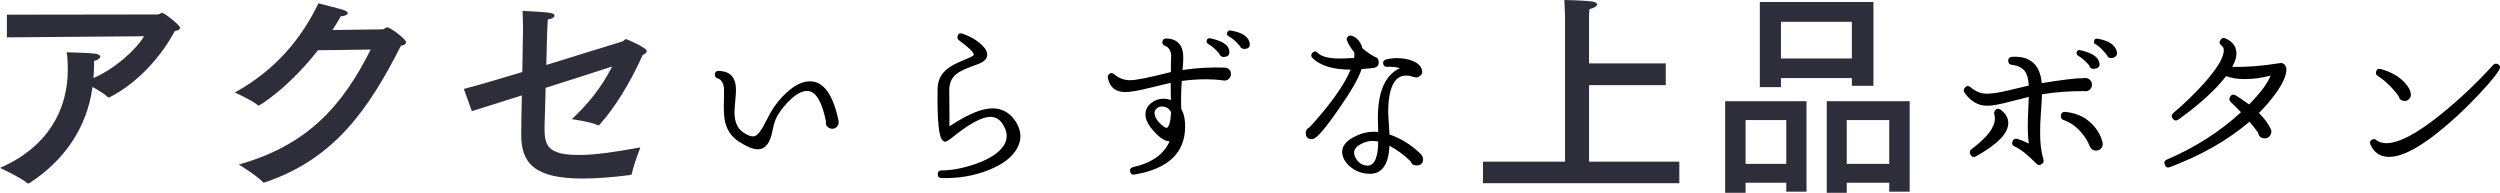 <?xml version="1.0" encoding="UTF-8"?><svg id="_イヤー_2" xmlns="http://www.w3.org/2000/svg" viewBox="0 0 485.701 37.453"><defs><style>.cls-1{fill:#2e2d3a;}</style></defs><g id="design"><g><path class="cls-1" d="M1.339,7.258V2.852l29.331-.043c.302,0,.518-.303,.864-.303,.389,0,3.456,2.375,3.456,2.895,0,.302-.389,.518-1.037,.647-2.419,4.536-6.825,9.849-12.614,12.829-.043,.044-.13,.044-.173,.044-.086,0-.216-.044-.259-.087-.605-.604-1.858-1.339-2.938-1.943-1.08,8.164-5.745,14.471-12.225,18.661-.086,.044-.173,.087-.259,.087-.086,0-.13,0-.216-.087-1.037-.95-5.27-2.938-5.27-2.938,9.244-4.017,13.175-11.231,13.175-19.093,0-1.123-.043-2.246-.216-3.369,0,0,4.622,.129,5.443,.258,.778,.131,1.08,.346,1.08,.605,0,.303-.475,.648-1.209,.82,0,1.037,0,1.987-.086,2.895l-.043,.432c4.233-1.814,8.294-5.529,9.849-8.121l-26.653,.217Z"/><path class="cls-1" d="M61.775,9.763c-5.832,7.431-11.361,10.757-11.534,10.757-.043,0-.13-.043-.216-.13-1.253-1.037-4.406-2.419-4.406-2.419C53.697,13.521,58.622,7.344,61.862,.648c1.08,.303,4.061,.993,4.881,1.296,.605,.216,.821,.432,.821,.604,0,.346-.691,.605-1.339,.605-.518,.906-1.08,1.813-1.641,2.678,4.406-.043,9.633-.13,9.763-.13,.389-.043,.518-.389,.864-.389,.648,0,3.672,2.29,3.672,2.895,0,.345-.346,.562-.994,.69-6.264,12.312-12.873,21.945-26.394,26.523-.086,.043-.173,.043-.216,.043-.086,0-.13,0-.216-.086-1.08-1.209-4.665-3.412-4.665-3.412,13.521-3.802,20.216-11.577,25.616-22.334l-10.238,.13Z"/><path class="cls-1" d="M90.115,17.279c2.505-.648,6.782-1.9,11.361-3.283,.086-4.32,.13-8.035,.13-8.035v-.949c0-.821-.043-1.686-.086-2.895,0,0,4.233,.172,5.356,.389,.605,.086,.864,.303,.864,.518,0,.346-.605,.691-1.296,.734-.043,.52-.173,1.944-.302,8.855,7.3-2.246,14.169-4.362,14.687-4.535,.389-.086,.475-.475,.821-.475,.086,0,4.017,1.641,4.017,2.332,0,.26-.259,.475-.821,.777-2.419,5.443-5.486,10.324-8.337,13.479-.086,.086-.173,.172-.259,.172-.043,0-.13-.043-.216-.086-1.426-.648-4.925-1.123-4.925-1.123,3.024-2.895,5.573-5.832,7.819-10.238-2.721,.907-7.776,2.506-12.916,4.147-.13,3.888-.216,6.911-.216,7.43-.043,3.585,.346,5.616,6.652,5.616,3.024,0,6.652-.519,11.966-1.469,0,0-1.339,3.455-1.641,5.054-.043,.216-.173,.259-.302,.302-3.326,.433-6.523,.691-9.331,.691-9.374,0-11.879-3.066-11.879-8.51v-.129c0-1.253,.043-4.234,.13-7.517-3.974,1.253-7.56,2.376-9.719,3.067l-1.555-4.32Z"/><path d="M162.929,23.787c0,.336-.12,.625-.36,.864-.24,.239-.528,.36-.864,.36-.36,0-.666-.121-.918-.36-.252-.239-.366-.528-.342-.864l.036-.145c-.744-3.719-1.86-5.699-3.348-5.939-.984-.168-2.136,.348-3.456,1.548-1.056,.96-1.944,2.052-2.664,3.276-.384,.672-.684,1.584-.9,2.736-.456,2.496-1.416,3.744-2.88,3.744-.936,0-2.208-.528-3.816-1.584-1.32-.889-2.172-2.148-2.556-3.781-.216-.936-.288-2.352-.216-4.248,.024-1.247,.024-2.039,0-2.375-.144-.984-.552-1.584-1.224-1.801-.36-.119-.54-.359-.54-.72,.024-.504,.288-.743,.792-.72,1.152,.049,1.992,.384,2.52,1.008,.528,.625,.792,1.512,.792,2.664,0,.504-.048,1.242-.144,2.214-.096,.972-.144,1.698-.144,2.179,0,1.848,.588,3.156,1.764,3.924,.888,.6,1.608,.828,2.16,.684,.6-.168,1.356-1.176,2.268-3.023,.384-.769,.66-1.297,.828-1.584,.816-1.416,1.848-2.701,3.096-3.853,1.608-1.464,3.12-2.196,4.536-2.196,2.664,0,4.524,2.58,5.58,7.74v.252Z"/><path d="M197.669,28.684c-.912,1.775-2.778,3.228-5.598,4.355-2.82,1.129-5.874,1.644-9.162,1.548-.504-.024-.744-.275-.72-.756,0-.479,.24-.72,.72-.72,1.944,0,4.116-.408,6.516-1.225,2.832-.983,4.704-2.207,5.616-3.672,.36-.576,.54-1.176,.54-1.8,0-.575-.168-1.188-.504-1.836-.624-1.247-1.512-1.872-2.664-1.872-1.608,0-3.996,1.272-7.164,3.816-.84,.672-1.38,1.008-1.62,1.008-.144,0-.288-.06-.432-.18-.792-.553-1.14-3.912-1.044-10.08,.024-1.584,.636-2.868,1.836-3.853,.696-.575,1.8-1.163,3.312-1.764,.528-.216,.924-.384,1.188-.504,.432-.216,.66-.384,.684-.505,.048-.455-.9-1.391-2.844-2.807-.288-.217-.384-.492-.288-.828,.168-.48,.48-.637,.936-.469,1.824,.625,3.24,1.524,4.248,2.7,.384,.48,.576,.937,.576,1.368,0,.576-.324,1.068-.972,1.476-.288,.169-.876,.409-1.764,.72-1.584,.553-2.688,1.093-3.312,1.621-.888,.744-1.332,1.764-1.332,3.06l.036,4.392v2.664l.504-.324c3.264-2.111,5.88-3.168,7.848-3.168,1.728,0,3.132,.709,4.212,2.125,.816,1.104,1.224,2.207,1.224,3.312,0,.744-.192,1.476-.576,2.196Z"/><path d="M239.141,14.391c0,.337-.12,.631-.36,.883-.24,.252-.54,.378-.9,.378h-.036l-.252-.036c-1.056-.145-2.172-.217-3.348-.217-1.416,0-2.964,.109-4.644,.324-.144,1.969-.18,3.78-.108,5.437,.504,.864,.756,1.992,.756,3.384,0,5.137-3.276,8.256-9.828,9.36-.48,.097-.768-.108-.864-.612-.072-.432,.12-.707,.576-.828,3.6-.792,5.964-2.459,7.092-5.004-1.056-.023-2.28-.924-3.672-2.699-.672-.865-1.008-1.717-1.008-2.557,0-.888,.372-1.62,1.116-2.195,.672-.553,1.464-.828,2.376-.828,.528,0,1.008,.096,1.44,.287-.024-1.031-.036-2.16-.036-3.384-.24,.048-1.74,.409-4.5,1.08-1.92,.48-3.372,.72-4.356,.72-1.872,0-2.988-.924-3.348-2.771-.048-.24,0-.443,.144-.612,.336-.384,.684-.419,1.044-.108,.912,.793,1.956,1.188,3.132,1.188,1.152,0,3.792-.528,7.92-1.584v-.647c0-.744,.012-1.398,.036-1.963,.024-.563,.036-.762,.036-.594-.096-1.008-.492-1.632-1.188-1.872-.36-.12-.54-.36-.54-.72,.024-.48,.288-.721,.792-.721,2.184,.072,3.276,1.32,3.276,3.744,0,.529-.048,1.32-.144,2.377,2.712-.408,5.448-.564,8.208-.469l.216,.036c.648,.12,.972,.528,.972,1.224Zm-11.628,7.381c-.384-.721-.984-1.08-1.8-1.08-.36,0-.684,.12-.972,.359-.288,.24-.432,.528-.432,.864,0,.816,.528,1.656,1.584,2.521,.384,.312,.66,.443,.828,.396,.456-.288,.72-1.308,.792-3.06Zm11.304-11.916c.12,.695-.156,1.092-.828,1.188-.576,.096-.96-.131-1.152-.684-.672-.793-1.38-1.404-2.124-1.836-.24-.12-.336-.324-.288-.612,.072-.384,.312-.54,.72-.468,2.136,.456,3.336,1.164,3.6,2.123l.072,.289Zm3.96-1.549c.144,.697-.132,1.093-.828,1.188-.528,.071-.9-.132-1.116-.612-.648-.791-1.356-1.404-2.124-1.836-.264-.144-.372-.348-.324-.611,.096-.408,.336-.576,.72-.504,2.04,.336,3.24,1.043,3.6,2.123l.072,.252Z"/><path d="M267.869,12.087c0,.528-.24,.876-.72,1.044-.12,.072-.996,.168-2.628,.288-.48,1.632-1.944,4.2-4.392,7.704-2.064,3-3.516,4.824-4.356,5.473-.36,.287-.66,.432-.9,.432-.792,0-1.188-.396-1.188-1.188,0-.528,.252-.9,.756-1.117,4.08-4.487,6.732-8.219,7.956-11.195-3.432,0-5.904-.756-7.416-2.268-.312-.312-.312-.648,0-1.009,.336-.335,.672-.335,1.008,0,.744,.744,2.148,1.116,4.212,1.116,.648,0,1.608-.036,2.88-.107,.048-.385,.06-.744,.036-1.08-.672-.816-1.152-1.596-1.44-2.34-.096-.265-.036-.498,.18-.703,.216-.203,.456-.27,.72-.197,1.056,.336,1.764,1.152,2.124,2.447,.72,.625,1.5,1.164,2.34,1.621,.552,.168,.828,.527,.828,1.079Zm8.604,18.792c0,.841-.42,1.26-1.26,1.26-.6,0-.996-.275-1.188-.828-1.296-1.247-2.652-2.243-4.068-2.987-.192,3.624-1.452,5.437-3.78,5.437-1.608,0-2.988-.541-4.14-1.621-.72-.695-1.14-1.451-1.26-2.268-.192-1.68,1.092-2.988,3.852-3.924,1.008-.312,2.052-.42,3.132-.324,0-.408-.012-.863-.036-1.367-.264-5.904,1.152-9.576,4.248-11.017-.72-.216-1.548-.3-2.484-.252-.408,.024-.66-.168-.756-.576-.096-.433,.096-.72,.576-.864,.648-.168,1.344-.252,2.088-.252,1.128,0,2.112,.168,2.952,.504,1.152,.432,1.8,1.093,1.944,1.98,.048,.359-.066,.666-.342,.918-.276,.252-.582,.366-.918,.342l-.504-.107c-.408-.168-.852-.252-1.332-.252-1.008,0-1.8,.455-2.376,1.367-.744,1.225-1.116,3.096-1.116,5.616,0,.48,.036,1.224,.108,2.231,.048,.648,.096,1.393,.144,2.232,2.304,.792,4.356,2.088,6.156,3.889l.072,.144c.192,.24,.288,.48,.288,.72Zm-8.712-3.384c-.936-.192-1.8-.144-2.592,.144-1.488,.576-2.184,1.297-2.088,2.16,.096,.648,.396,1.207,.9,1.674,.504,.469,1.068,.703,1.692,.703,.864,0,1.452-.613,1.764-1.836,.192-.625,.3-1.572,.324-2.845Z"/><path class="cls-1" d="M323.624,16.545h-14.903v14.859h17.538v4.191h-38.144v-4.191h15.94V3.24s-.043-1.9-.13-3.24c0,0,3.24,.043,5.141,.26,.821,.086,1.21,.303,1.21,.604s-.518,.69-1.469,.907c-.086,.648-.086,1.209-.086,1.555V12.312h14.903v4.233Z"/><path class="cls-1" d="M350.97,37.236h-3.931v-1.728h-7.905v1.944h-3.974V19.655h15.81v17.581Zm-11.836-13.909v8.51h7.905v-8.51h-7.905Zm24.839-6.653h-4.19v-1.512h-13.78v1.771h-4.104V.389h22.074V16.674Zm-17.97-12.44v7.128h13.78V4.233h-13.78Zm25.011,33.003h-3.974v-1.728h-8.251v1.944h-3.888V19.655h16.113v17.581Zm-12.225-13.909v8.51h8.251v-8.51h-8.251Z"/><path d="M406.433,16.443c0,.359-.126,.666-.378,.918-.252,.252-.558,.378-.918,.378l-.108-.036c-2.856-.023-5.628,.18-8.316,.611,0,.505-.072,1.765-.216,3.781-.096,1.367-.144,2.615-.144,3.744,0,1.992,.216,3.707,.648,5.147,.12,.384,0,.684-.36,.899-.36,.265-.684,.24-.972-.072-1.8-1.799-3.216-2.916-4.248-3.348-.456-.191-.6-.527-.432-1.008,.168-.432,.48-.588,.936-.468,.744,.216,1.488,.517,2.232,.899-.24-1.559-.264-3.982-.072-7.271,.024-.432,.048-1.031,.072-1.8-.696,.192-2.064,.54-4.104,1.044-1.752,.456-3.084,.684-3.996,.684-1.704,0-3.156-.828-4.356-2.484-.264-.359-.24-.719,.072-1.08,.336-.359,.708-.359,1.116,0,.959,.816,1.992,1.225,3.096,1.225,.984,0,2.34-.203,4.068-.611l4.104-.973c-.072-1.248-.324-2.172-.756-2.771-.504-.696-1.356-1.116-2.556-1.26-.408-.024-.636-.265-.684-.721-.024-.504,.216-.779,.72-.828,3.528-.216,5.459,1.488,5.796,5.112,3.912-.647,6.6-.972,8.064-.972h.072l.324-.037c.36,0,.666,.133,.918,.396,.252,.265,.378,.564,.378,.9Zm-16.272,7.632c-.12,1.944-2.196,4.032-6.228,6.265-.48,.287-.852,.18-1.116-.324-.216-.408-.144-.756,.216-1.045,3.024-2.256,4.536-4.235,4.536-5.939,0-.288-.036-.552-.108-.792-.072-.288-.036-.54,.108-.757,.336-.407,.72-.455,1.152-.143,1.032,.791,1.512,1.703,1.44,2.735Zm18.36,3.888c0,.385-.126,.697-.378,.936-.252,.24-.558,.361-.918,.361-.528,0-.912-.229-1.152-.685l-.108-.216c-.288-.793-.768-1.596-1.44-2.412-1.032-1.271-2.232-2.148-3.6-2.628-.384-.12-.564-.408-.54-.864,.072-.527,.372-.768,.9-.72,2.424,.265,4.32,1.248,5.688,2.952,.744,.912,1.211,1.8,1.404,2.664,.096,.191,.144,.396,.144,.611Zm-.684-15.804c.048,.12,.072,.229,.072,.323,0,.48-.301,.77-.9,.865-.576,.119-.96-.108-1.152-.685-.672-.792-1.38-1.403-2.124-1.836-.24-.144-.336-.36-.288-.647,.096-.36,.324-.504,.684-.433,2.064,.456,3.276,1.165,3.636,2.124l.072,.288Zm3.42-2.088c.096,.288,.048,.546-.144,.774-.192,.229-.432,.365-.72,.414-.552,.096-.924-.121-1.116-.648-.336-.384-.625-.708-.864-.973-.456-.479-.888-.828-1.296-1.043-.24-.121-.336-.324-.288-.613,.072-.359,.3-.516,.684-.467,2.088,.359,3.324,1.14,3.708,2.34l.036,.216Z"/><path d="M444.197,13.527c0,1.128-.66,2.628-1.98,4.5-.984,1.367-2.1,2.676-3.348,3.924,1.08,1.08,1.848,2.124,2.304,3.132,.072,.12,.108,.288,.108,.504-.024,.36-.156,.666-.396,.919-.24,.252-.54,.377-.9,.377-.72,0-1.14-.359-1.26-1.08-.456-.647-1.02-1.367-1.692-2.16-4.152,3.553-9.3,6.493-15.444,8.82-.48,.192-.816,.036-1.008-.468-.192-.479-.048-.815,.432-1.008,5.496-2.353,10.284-5.412,14.364-9.181-.672-.72-1.332-1.379-1.98-1.979-.312-.288-.36-.624-.144-1.008,.264-.456,.636-.552,1.116-.288,.408,.24,1.272,.828,2.592,1.764,2.232-2.279,3.624-4.151,4.176-5.615-1.68,.455-3.348,.684-5.004,.684-1.464,0-2.677-.191-3.636-.576-2.064,2.664-5.148,5.473-9.252,8.424-.408,.288-.768,.252-1.08-.107-.336-.408-.312-.793,.072-1.152,2.16-1.824,4.164-3.768,6.012-5.832,2.592-2.928,3.852-5.063,3.78-6.408,0-.383-.144-.672-.432-.863-.432-.312-.492-.685-.18-1.117,.264-.359,.588-.443,.972-.252,1.272,.553,1.968,1.417,2.088,2.593,.095,.815-.168,1.788-.792,2.916,2.712,.071,5.783-.168,9.216-.72,.384-.072,.696,.018,.936,.27,.24,.252,.36,.582,.36,.99Z"/><path d="M485.597,13.455c-.312,.672-1.296,1.92-2.952,3.744-1.752,1.943-3.6,3.805-5.544,5.58-5.664,5.16-9.996,7.729-12.996,7.703-1.68-.023-2.868-.814-3.564-2.375-.216-.456-.096-.793,.36-1.008,.288-.12,.54-.084,.756,.107,.528,.408,1.188,.612,1.98,.612,2.471,0,6.108-1.956,10.908-5.868,3.479-2.832,6.756-5.939,9.828-9.324,.24-.264,.528-.324,.864-.18,.456,.216,.576,.553,.36,1.008Zm-17.208,4.932c0,.337-.12,.625-.36,.864-.24,.24-.516,.36-.828,.36-.648,0-1.044-.312-1.188-.936-1.272-1.705-2.628-3.012-4.068-3.925-.312-.192-.42-.468-.324-.827,.144-.48,.456-.648,.936-.505,2.064,.576,3.636,1.489,4.716,2.736,.576,.647,.924,1.236,1.044,1.764,.048,.216,.072,.372,.072,.468Z"/></g></g></svg>